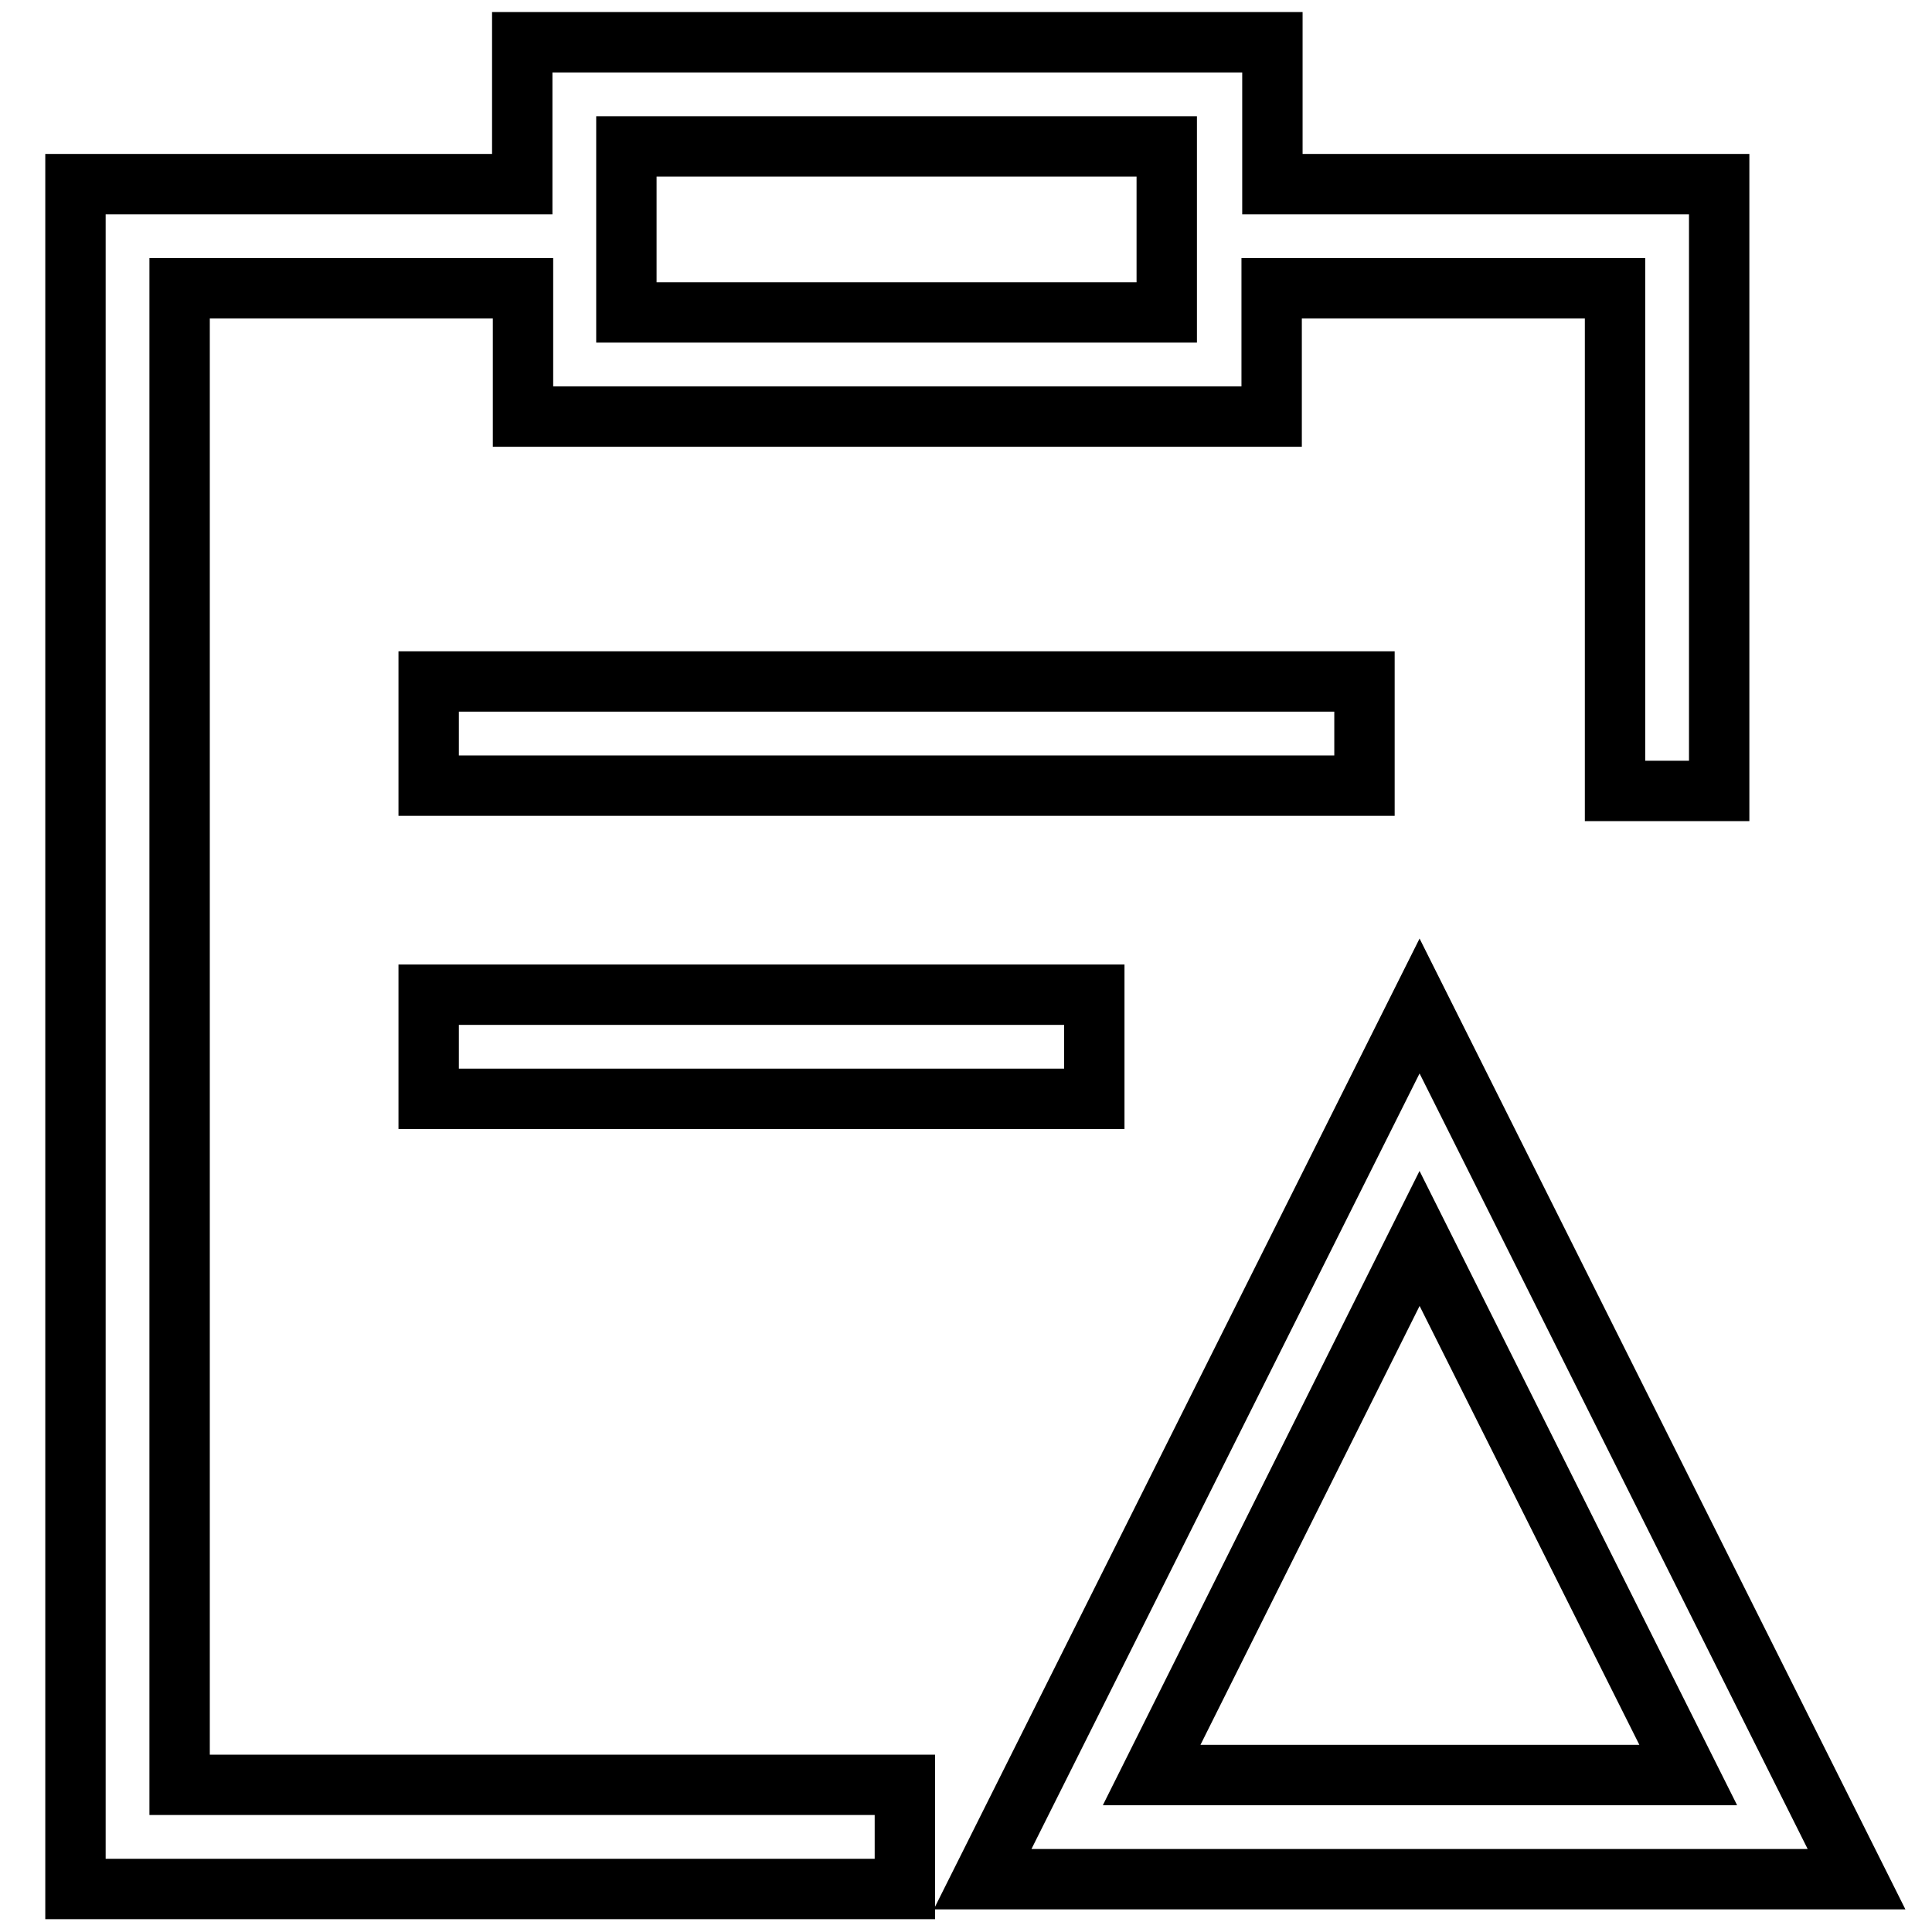 <?xml version="1.0" encoding="utf-8"?>
<!-- Svg Vector Icons : http://www.onlinewebfonts.com/icon -->
<!DOCTYPE svg PUBLIC "-//W3C//DTD SVG 1.1//EN" "http://www.w3.org/Graphics/SVG/1.1/DTD/svg11.dtd">
<svg version="1.1" xmlns="http://www.w3.org/2000/svg" xmlns:xlink="http://www.w3.org/1999/xlink" x="0px" y="0px" viewBox="0 0 256 256" enable-background="new 0 0 256 256" xml:space="preserve">
<g> <path stroke-width="8" fill-opacity="0" stroke="#000000"  d="M23.8,38.2h45.5v17h99.2v-17h45.5v66.6h13.8V24.4h-59.2V5.6H69.2v18.8H10v225.9h109.9v-13.8H23.8V38.2z  M83,19.4h71.6v22H83V19.4z M56.8,131.8H145v13.8H56.8V131.8z M180.8,104.1h-124V90.3h124V104.1z M188.1,133.3l-57.9,115.7H246 L188.1,133.3z M188.1,164.1l35.6,71.1h-71.1L188.1,164.1z"/></g>
</svg>
